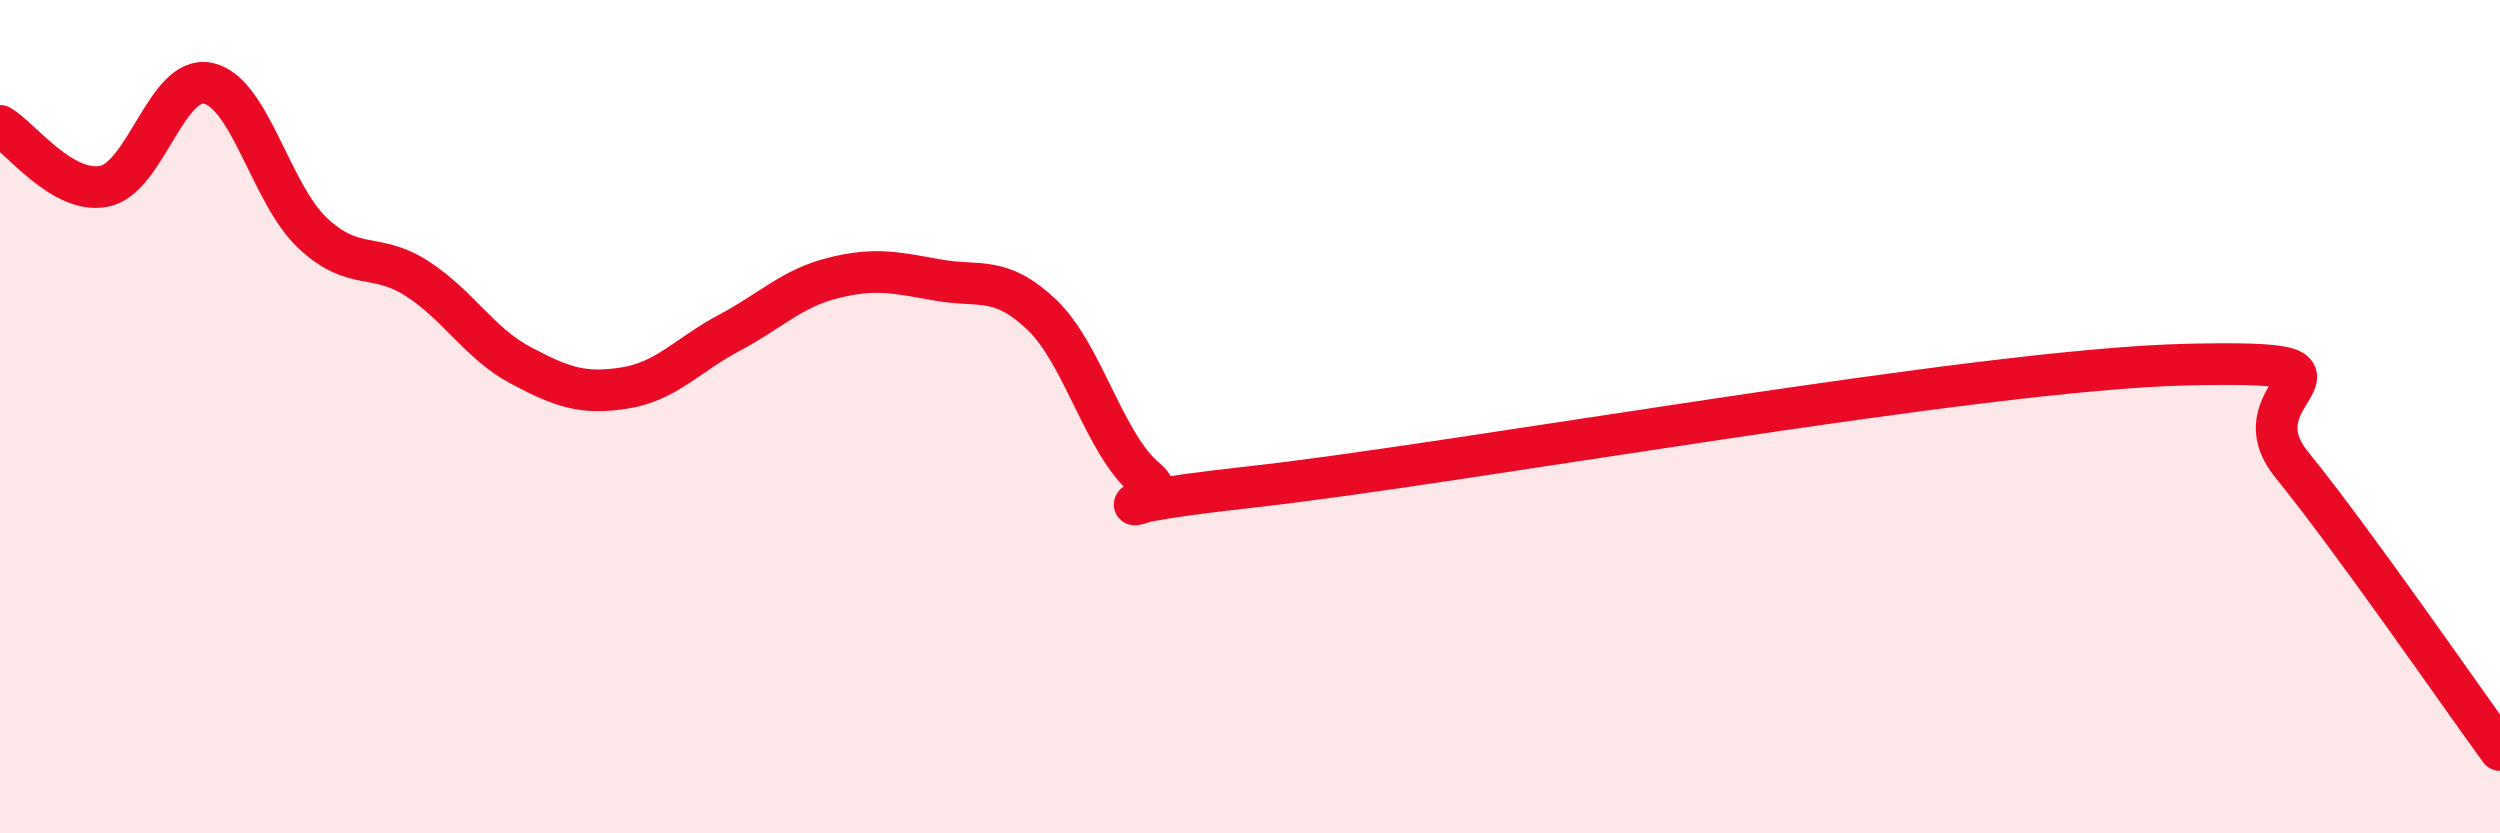 
    <svg width="60" height="20" viewBox="0 0 60 20" xmlns="http://www.w3.org/2000/svg">
      <path
        d="M 0,3.02 C 0.5,3.31 1.5,4.67 2.5,4.47 C 3.5,4.27 4,1.78 5,2 C 6,2.22 6.5,4.65 7.5,5.59 C 8.5,6.53 9,6.04 10,6.68 C 11,7.32 11.5,8.24 12.5,8.77 C 13.5,9.3 14,9.47 15,9.31 C 16,9.15 16.5,8.52 17.5,7.99 C 18.5,7.46 19,6.92 20,6.67 C 21,6.42 21.5,6.54 22.5,6.72 C 23.5,6.9 24,6.6 25,7.55 C 26,8.5 26.5,10.66 27.5,11.49 C 28.5,12.32 25,12.24 30,11.69 C 35,11.14 47.5,8.86 52.5,8.75 C 57.5,8.64 53.5,9.3 55,11.15 C 56.5,13 59,16.63 60,18L60 20L0 20Z"
        fill="#EB0A25"
        opacity="0.1"
        stroke-linecap="round"
        stroke-linejoin="round"
      />
      <path
        d="M 0,3.02 C 0.5,3.31 1.5,4.67 2.5,4.47 C 3.5,4.27 4,1.78 5,2 C 6,2.22 6.5,4.65 7.5,5.59 C 8.5,6.53 9,6.04 10,6.68 C 11,7.32 11.5,8.24 12.5,8.77 C 13.5,9.3 14,9.47 15,9.31 C 16,9.15 16.5,8.52 17.5,7.99 C 18.5,7.46 19,6.92 20,6.67 C 21,6.42 21.5,6.54 22.5,6.72 C 23.5,6.9 24,6.6 25,7.55 C 26,8.5 26.5,10.66 27.5,11.49 C 28.5,12.32 25,12.24 30,11.69 C 35,11.14 47.5,8.86 52.5,8.75 C 57.5,8.64 53.5,9.3 55,11.15 C 56.5,13 59,16.63 60,18"
        stroke="#EB0A25"
        stroke-width="1"
        fill="none"
        stroke-linecap="round"
        stroke-linejoin="round"
      />
    </svg>
  